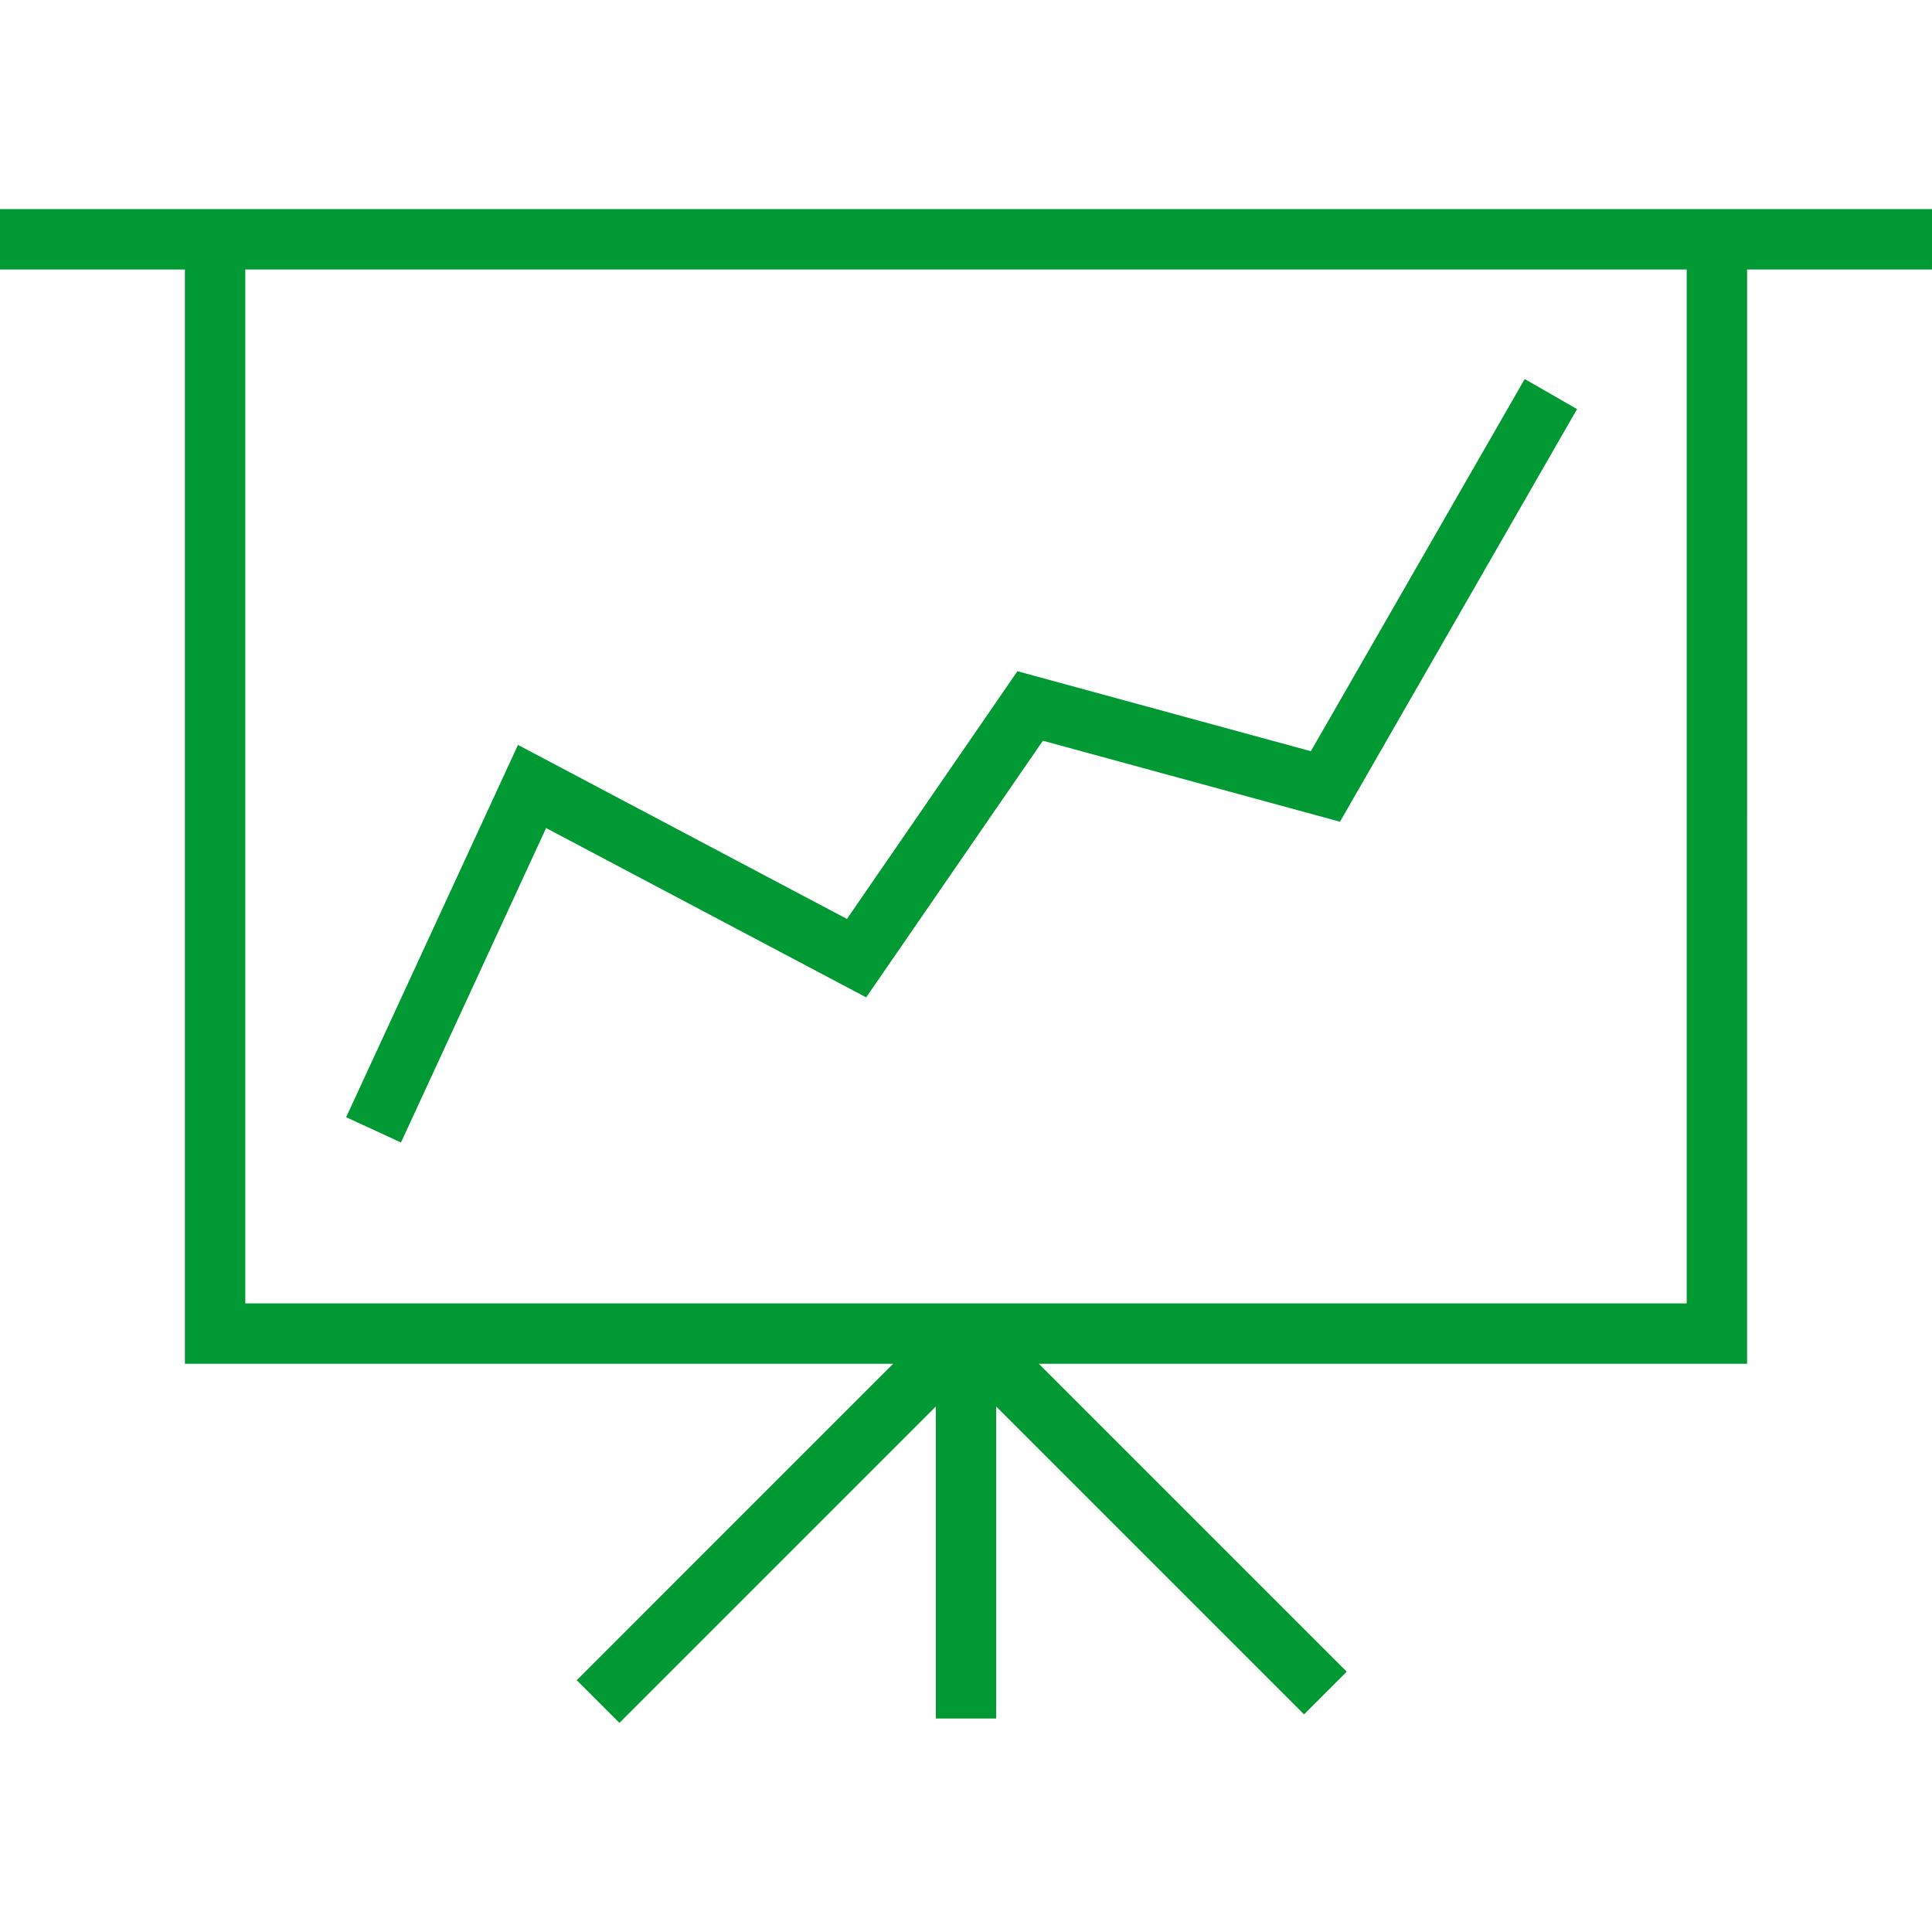 <?xml version="1.0" encoding="iso-8859-1"?>
<!-- Generator: Adobe Illustrator 18.0.0, SVG Export Plug-In . SVG Version: 6.00 Build 0)  -->
<!DOCTYPE svg PUBLIC "-//W3C//DTD SVG 1.1//EN" "http://www.w3.org/Graphics/SVG/1.1/DTD/svg11.dtd">

<svg version="1.1" id="Capa_1" xmlns="http://www.w3.org/2000/svg" xmlns:xlink="http://www.w3.org/1999/xlink" x="0px" y="0px"
	 width="374.735px" height="374.735px" viewBox="0 0 374.735 374.735" style="enable-background:new 0 0 374.735 374.735;"
	 xml:space="preserve"  fill="#019933">
<g>
	<g>
		<path  d="M374.735,40.563h-35.863H35.863H0v11.711h35.863v212.253h137.369l-61.362,61.365l8.279,8.279
			l61.363-61.365v60.52h11.71v-60.52l59.719,59.719l8.28-8.279l-59.719-59.719h137.369V52.274h35.863V40.563z M327.162,252.816
			H47.574V52.274h279.588V252.816z"/>
		<polygon points="105.926,160.613 168.009,193.452 202.28,143.674 259.906,159.384 305.891,79.349 
			295.735,73.517 254.257,145.707 197.34,130.191 164.275,178.239 100.471,144.483 67.141,216.695 77.776,221.602 		"/>
	</g>
</g>
</svg>

